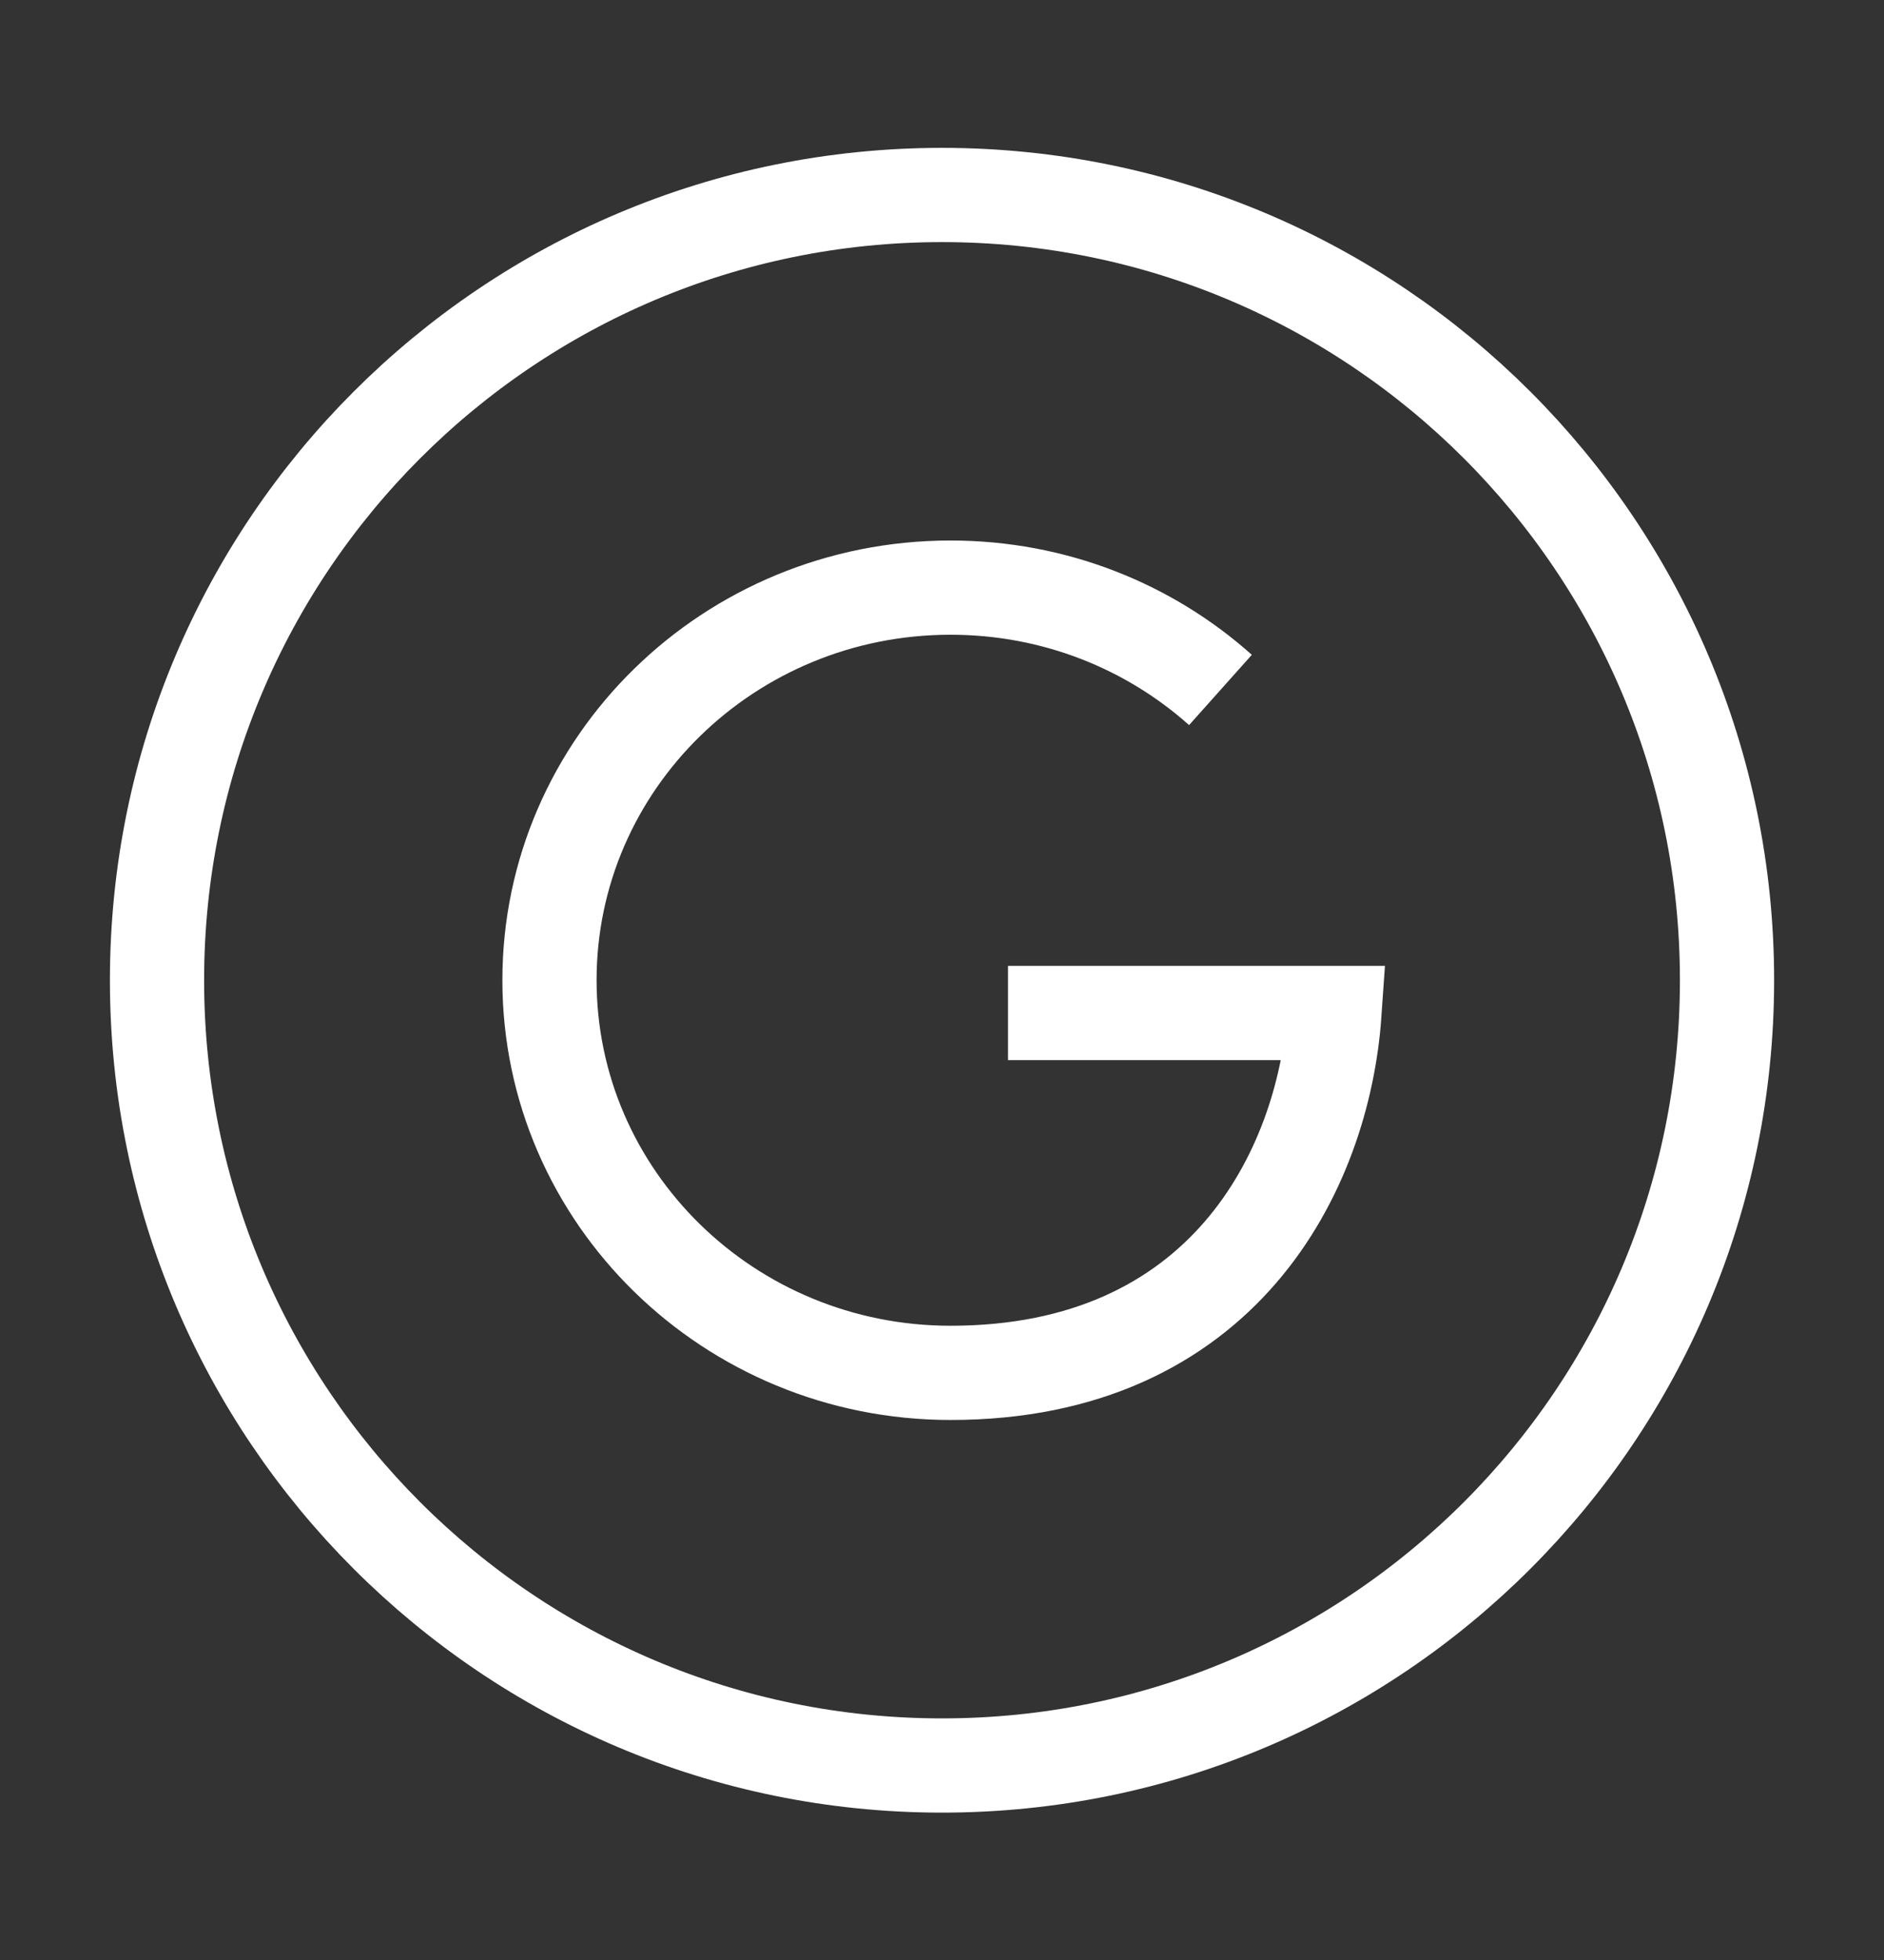 <svg width="50" height="52" viewBox="0 0 50 52" fill="none" xmlns="http://www.w3.org/2000/svg">
<rect x="0" y="0" width="50" height="52" fill="#333333" stroke="none"/>
<path d="M32.39 18.305C30.501 16.618 27.985 15.59 25.227 15.59C19.348 15.59 14.583 20.254 14.583 26.006C14.583 31.759 19.348 36.423 25.227 36.423C32.454 36.423 35.125 31.068 35.416 26.875H26.752" stroke="white" stroke-width="2.5"/>
<path d="M25 46.84C36.506 46.84 45.834 37.512 45.834 26.006C45.834 14.5 36.506 5.173 25 5.173C13.494 5.173 4.167 14.5 4.167 26.006C4.167 37.512 13.494 46.84 25 46.84Z" stroke="white" stroke-width="2.5" stroke-linecap="round" stroke-linejoin="round"/>
</svg>
